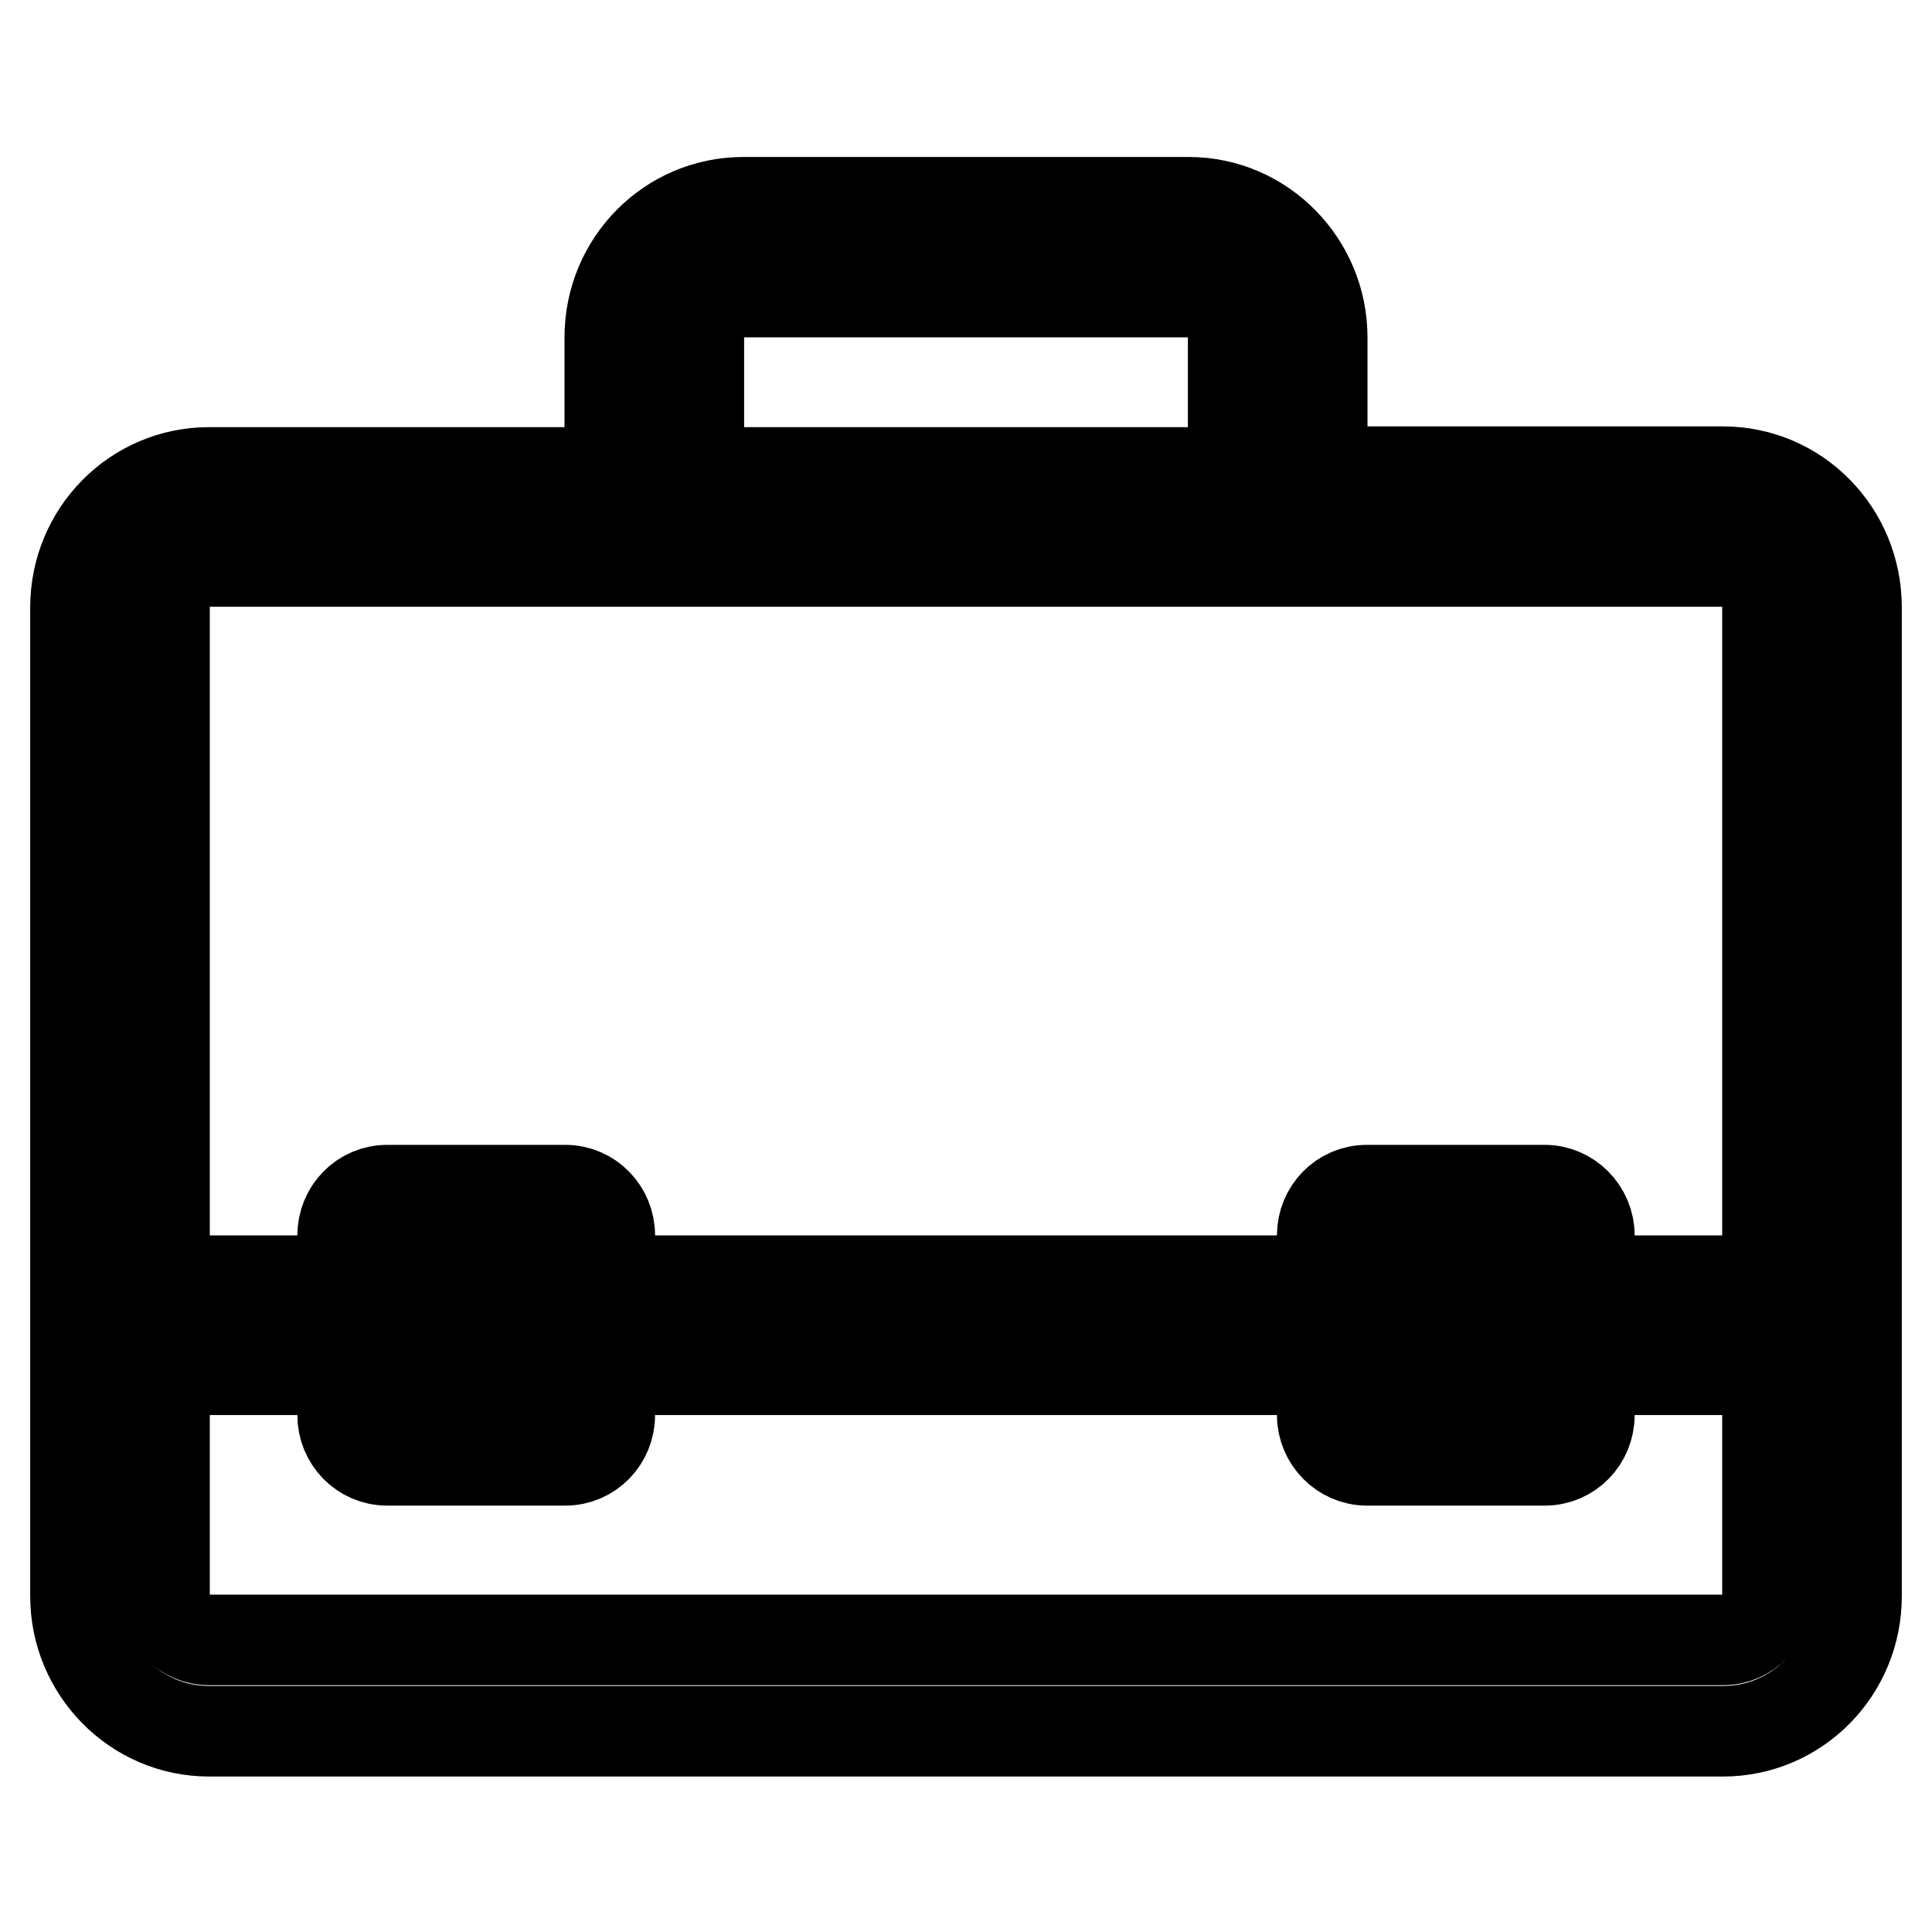<?xml version="1.0" encoding="utf-8"?>
<!-- Svg Vector Icons : http://www.onlinewebfonts.com/icon -->
<!DOCTYPE svg PUBLIC "-//W3C//DTD SVG 1.1//EN" "http://www.w3.org/Graphics/SVG/1.1/DTD/svg11.dtd">
<svg version="1.1" xmlns="http://www.w3.org/2000/svg" xmlns:xlink="http://www.w3.org/1999/xlink" x="0px" y="0px" viewBox="0 0 256 256" enable-background="new 0 0 256 256" xml:space="preserve">
<g> <path stroke-width="12" fill-opacity="0" stroke="#000000"  d="M228.3,62.5h-53.1V44.7c0-9.8-7.9-17.9-17.7-17.9h-59c-9.8,0-17.7,8-17.7,17.9v17.9H27.7 c-9.8,0-17.7,8-17.7,17.9v131c0,9.8,7.9,17.9,17.7,17.9h200.6c9.8,0,17.7-8,17.7-17.9v-131C246,70.5,238.1,62.5,228.3,62.5z  M92.6,44.7c0-3.3,2.6-6,5.9-6h59c3.3,0,5.9,2.7,5.9,6v17.9H92.6V44.7z M27.7,74.4h200.6c3.3,0,5.9,2.7,5.9,6v89.3h-23.6v-6 c0-3.3-2.7-6-5.9-6h-23.6c-3.3,0-5.9,2.7-5.9,6v6H80.8v-6c0-3.3-2.6-6-5.9-6H51.3c-3.3,0-5.9,2.7-5.9,6v6H21.8V80.4 C21.8,77.1,24.4,74.4,27.7,74.4z M198.8,169.7v11.9H187v-11.9H198.8z M69,169.7v11.9H57.2v-11.9H69z M228.3,217.3H27.7 c-3.3,0-5.9-2.7-5.9-6v-29.8h23.6v6c0,3.3,2.6,6,5.9,6h23.6c3.3,0,5.9-2.7,5.9-6v-6h94.4v6c0,3.3,2.7,6,5.9,6h23.6 c3.3,0,5.9-2.7,5.9-6v-6h23.6v29.8C234.2,214.6,231.6,217.3,228.3,217.3z"/></g>
</svg>
